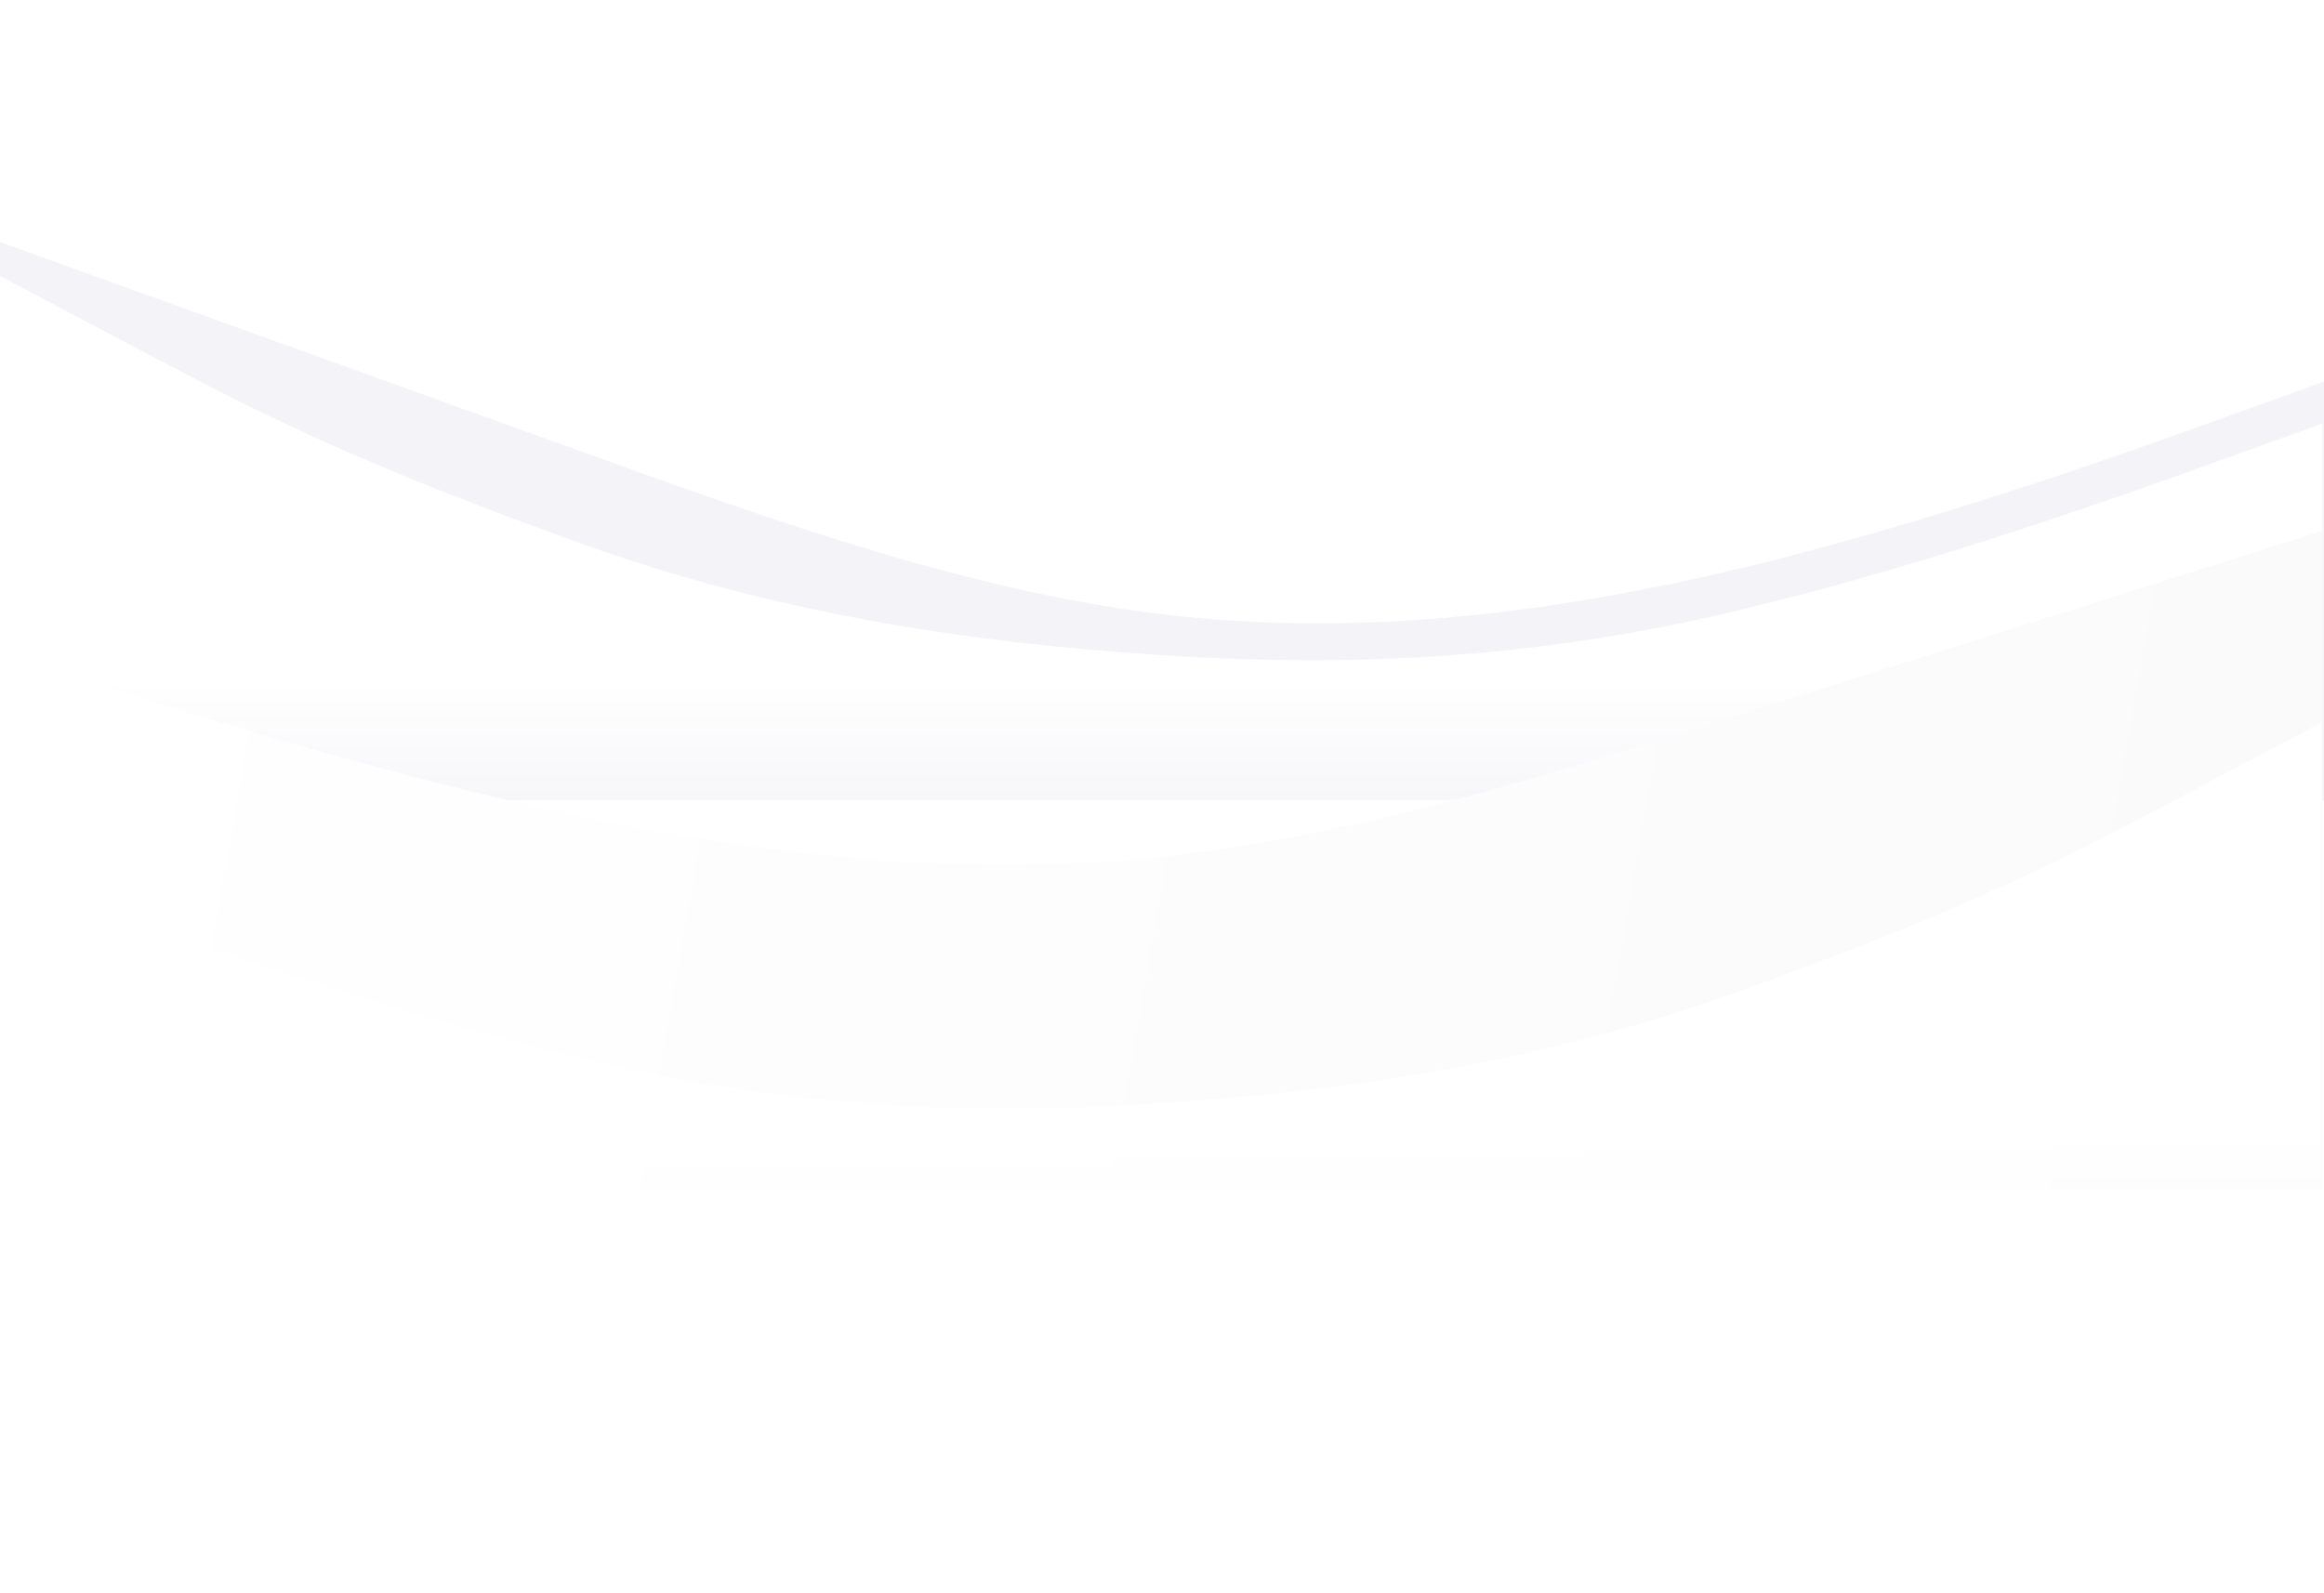 <svg width="1440" height="987" viewBox="0 0 1440 987" fill="none" xmlns="http://www.w3.org/2000/svg">
<g filter="url(#filter0_f)">
<path fill-rule="evenodd" clip-rule="evenodd" d="M0 150L60 171.625C120 193.25 240 236.5 360 279.75C480 323 600 366.25 720 380.667C840 395.083 960 380.667 1080 351.833C1200 323 1320 279.75 1380 258.125L1440 236.5V496H1380C1320 496 1200 496 1080 496C960 496 840 496 720 496C600 496 480 496 360 496C240 496 120 496 60 496H0V150Z" fill="#F2F2F7" fill-opacity="0.84"/>
</g>
<path fill-rule="evenodd" clip-rule="evenodd" d="M-0.987 170.5C-0.987 170.5 54.5 200 115.5 232C176.5 264 239.013 293.25 359.013 336.5C479.013 379.75 598.405 398.147 719.013 406C847 414.333 959.013 406.667 1079.01 377.833C1199.01 349 1319.01 305.75 1379.01 284.125L1439.01 262.5V522H1379.01C1319.01 522 1199.01 522 1079.01 522C959.013 522 839.013 522 719.013 522C599.013 522 479.013 522 359.013 522C239.013 522 119.013 522 59.013 522H-0.987V170.5Z" fill="url(#paint0_linear)"/>
<g filter="url(#filter1_f)">
<path fill-rule="evenodd" clip-rule="evenodd" d="M1439 329L1379 347.938C1319 366.875 1199 404.75 1079 442.625C959 480.5 839 518.375 719 531C599 543.625 479 531 359 505.75C239 480.5 119 442.625 59 423.687L-1 404.75V737H59C119 737 239 737 359 737C479 737 599 737 719 737C839 737 959 737 1079 737C1199 737 1319 737 1379 737H1439V329Z" fill="url(#paint1_linear)"/>
</g>
<path fill-rule="evenodd" clip-rule="evenodd" d="M1438 448C1438 448 1382.51 477.542 1321.51 509.587C1260.51 541.633 1198 570.925 1078 614.236C958 657.548 838.608 675.971 718 683.835C590.013 692.18 478 684.503 358 655.628C238 626.754 118 583.442 58 561.787L-2 540.131V800H58C118 800 238 800 358 800C478 800 598 800 718 800C838 800 958 800 1078 800C1198 800 1318 800 1378 800H1438V448Z" fill="url(#paint2_linear)"/>
<defs>
<filter id="filter0_f" x="-150" y="0" width="1740" height="646" filterUnits="userSpaceOnUse" color-interpolation-filters="sRGB">
<feFlood flood-opacity="0" result="BackgroundImageFix"/>
<feBlend mode="normal" in="SourceGraphic" in2="BackgroundImageFix" result="shape"/>
<feGaussianBlur stdDeviation="75" result="effect1_foregroundBlur"/>
</filter>
<filter id="filter1_f" x="-251" y="79" width="1940" height="908" filterUnits="userSpaceOnUse" color-interpolation-filters="sRGB">
<feFlood flood-opacity="0" result="BackgroundImageFix"/>
<feBlend mode="normal" in="SourceGraphic" in2="BackgroundImageFix" result="shape"/>
<feGaussianBlur stdDeviation="125" result="effect1_foregroundBlur"/>
</filter>
<linearGradient id="paint0_linear" x1="719" y1="421" x2="719.013" y2="522" gradientUnits="userSpaceOnUse">
<stop stop-color="white"/>
<stop offset="1" stop-color="white" stop-opacity="0"/>
</linearGradient>
<linearGradient id="paint1_linear" x1="1439" y1="601" x2="26" y2="354.5" gradientUnits="userSpaceOnUse">
<stop stop-color="#FAFAFB"/>
<stop offset="1" stop-color="white"/>
</linearGradient>
<linearGradient id="paint2_linear" x1="718.013" y1="698.856" x2="718" y2="800" gradientUnits="userSpaceOnUse">
<stop stop-color="white"/>
<stop offset="1" stop-color="white" stop-opacity="0"/>
</linearGradient>
</defs>
</svg>
